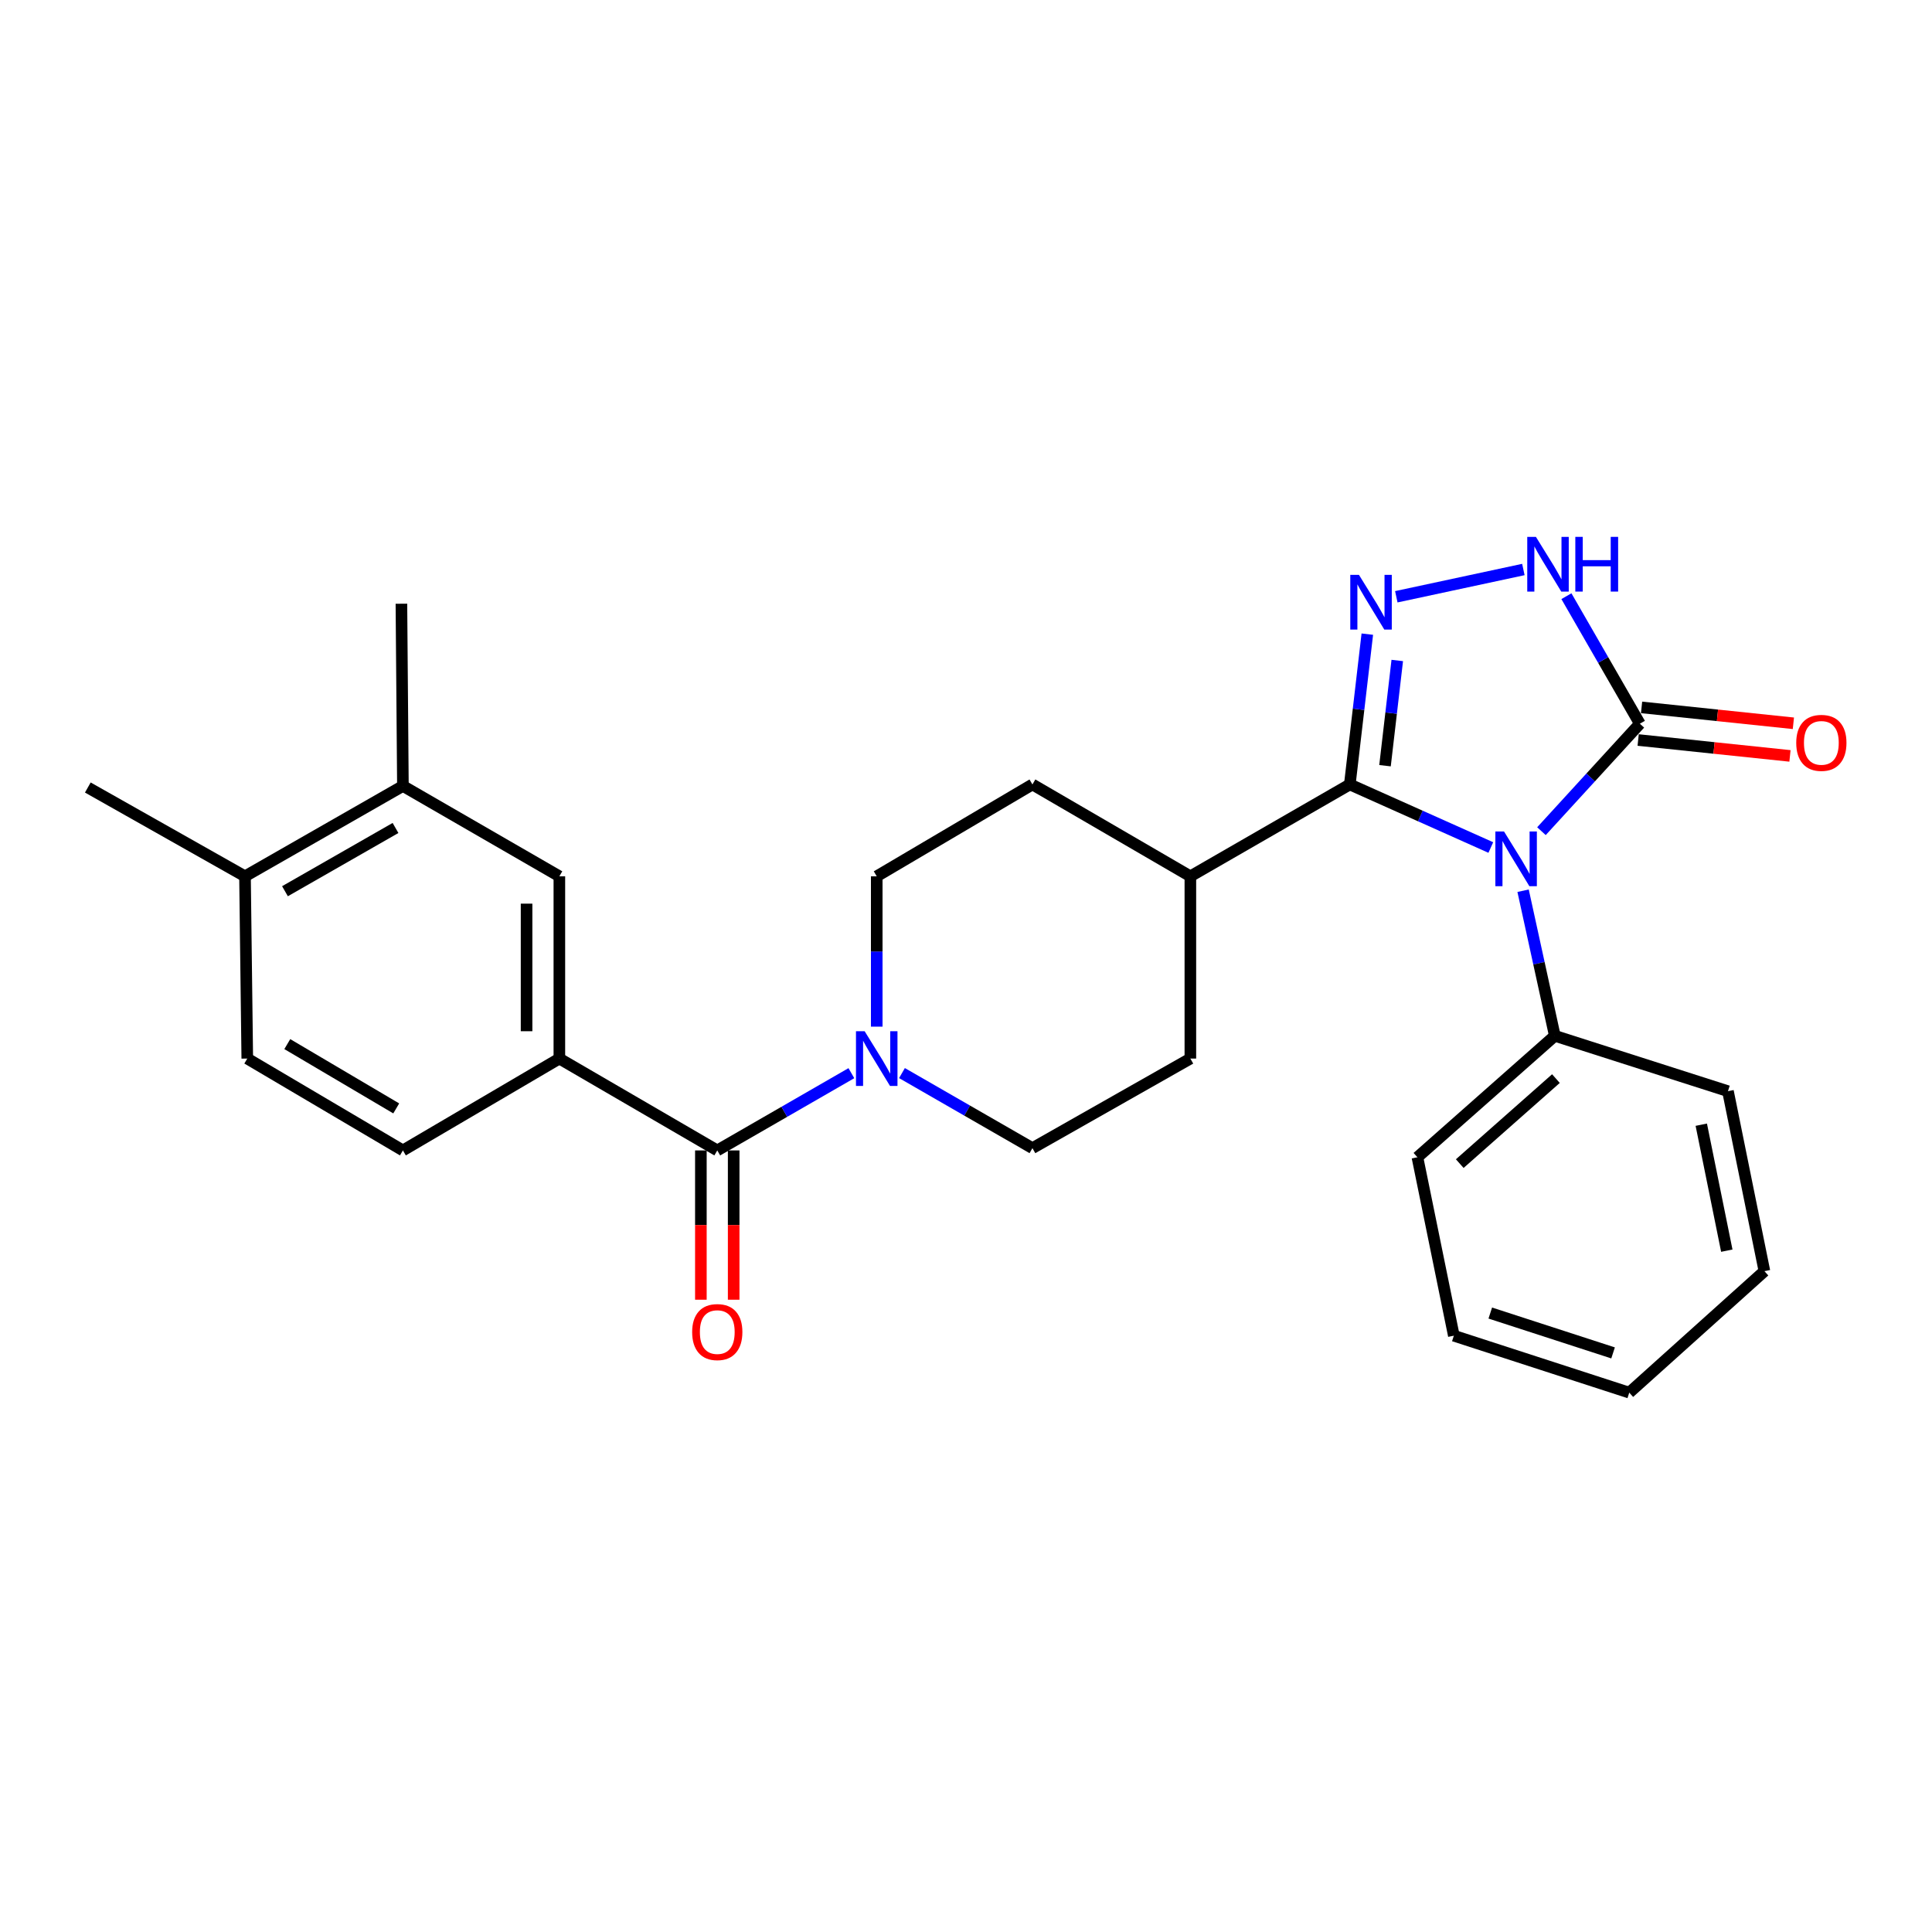 <?xml version='1.0' encoding='iso-8859-1'?>
<svg version='1.1' baseProfile='full'
              xmlns='http://www.w3.org/2000/svg'
                      xmlns:rdkit='http://www.rdkit.org/xml'
                      xmlns:xlink='http://www.w3.org/1999/xlink'
                  xml:space='preserve'
width='1000px' height='1000px' viewBox='0 0 1000 1000'>
<!-- END OF HEADER -->
<rect style='opacity:1.0;fill:#FFFFFF;stroke:none' width='1000' height='1000' x='0' y='0'> </rect>
<path class='bond-0' d='M 771.642,438.675 L 735.15,422.352' style='fill:none;fill-rule:evenodd;stroke:#0000FF;stroke-width:6px;stroke-linecap:butt;stroke-linejoin:miter;stroke-opacity:1' />
<path class='bond-0' d='M 735.15,422.352 L 698.658,406.029' style='fill:none;fill-rule:evenodd;stroke:#000000;stroke-width:6px;stroke-linecap:butt;stroke-linejoin:miter;stroke-opacity:1' />
<path class='bond-2' d='M 797.851,430.216 L 823.322,402.402' style='fill:none;fill-rule:evenodd;stroke:#0000FF;stroke-width:6px;stroke-linecap:butt;stroke-linejoin:miter;stroke-opacity:1' />
<path class='bond-2' d='M 823.322,402.402 L 848.792,374.587' style='fill:none;fill-rule:evenodd;stroke:#000000;stroke-width:6px;stroke-linecap:butt;stroke-linejoin:miter;stroke-opacity:1' />
<path class='bond-8' d='M 788.349,461.038 L 796.56,498.585' style='fill:none;fill-rule:evenodd;stroke:#0000FF;stroke-width:6px;stroke-linecap:butt;stroke-linejoin:miter;stroke-opacity:1' />
<path class='bond-8' d='M 796.56,498.585 L 804.77,536.132' style='fill:none;fill-rule:evenodd;stroke:#000000;stroke-width:6px;stroke-linecap:butt;stroke-linejoin:miter;stroke-opacity:1' />
<path class='bond-1' d='M 698.658,406.029 L 703.189,367.129' style='fill:none;fill-rule:evenodd;stroke:#000000;stroke-width:6px;stroke-linecap:butt;stroke-linejoin:miter;stroke-opacity:1' />
<path class='bond-1' d='M 703.189,367.129 L 707.719,328.23' style='fill:none;fill-rule:evenodd;stroke:#0000FF;stroke-width:6px;stroke-linecap:butt;stroke-linejoin:miter;stroke-opacity:1' />
<path class='bond-1' d='M 716.878,396.323 L 720.05,369.093' style='fill:none;fill-rule:evenodd;stroke:#000000;stroke-width:6px;stroke-linecap:butt;stroke-linejoin:miter;stroke-opacity:1' />
<path class='bond-1' d='M 720.05,369.093 L 723.221,341.863' style='fill:none;fill-rule:evenodd;stroke:#0000FF;stroke-width:6px;stroke-linecap:butt;stroke-linejoin:miter;stroke-opacity:1' />
<path class='bond-9' d='M 698.658,406.029 L 616.132,453.577' style='fill:none;fill-rule:evenodd;stroke:#000000;stroke-width:6px;stroke-linecap:butt;stroke-linejoin:miter;stroke-opacity:1' />
<path class='bond-27' d='M 722.727,308.889 L 788.496,294.777' style='fill:none;fill-rule:evenodd;stroke:#0000FF;stroke-width:6px;stroke-linecap:butt;stroke-linejoin:miter;stroke-opacity:1' />
<path class='bond-3' d='M 848.792,374.587 L 829.782,341.586' style='fill:none;fill-rule:evenodd;stroke:#000000;stroke-width:6px;stroke-linecap:butt;stroke-linejoin:miter;stroke-opacity:1' />
<path class='bond-3' d='M 829.782,341.586 L 810.772,308.584' style='fill:none;fill-rule:evenodd;stroke:#0000FF;stroke-width:6px;stroke-linecap:butt;stroke-linejoin:miter;stroke-opacity:1' />
<path class='bond-11' d='M 847.908,383.029 L 887.196,387.143' style='fill:none;fill-rule:evenodd;stroke:#000000;stroke-width:6px;stroke-linecap:butt;stroke-linejoin:miter;stroke-opacity:1' />
<path class='bond-11' d='M 887.196,387.143 L 926.484,391.256' style='fill:none;fill-rule:evenodd;stroke:#FF0000;stroke-width:6px;stroke-linecap:butt;stroke-linejoin:miter;stroke-opacity:1' />
<path class='bond-11' d='M 849.676,366.146 L 888.964,370.26' style='fill:none;fill-rule:evenodd;stroke:#000000;stroke-width:6px;stroke-linecap:butt;stroke-linejoin:miter;stroke-opacity:1' />
<path class='bond-11' d='M 888.964,370.26 L 928.252,374.374' style='fill:none;fill-rule:evenodd;stroke:#FF0000;stroke-width:6px;stroke-linecap:butt;stroke-linejoin:miter;stroke-opacity:1' />
<path class='bond-4' d='M 371.26,595.459 L 405.967,575.465' style='fill:none;fill-rule:evenodd;stroke:#000000;stroke-width:6px;stroke-linecap:butt;stroke-linejoin:miter;stroke-opacity:1' />
<path class='bond-4' d='M 405.967,575.465 L 440.674,555.47' style='fill:none;fill-rule:evenodd;stroke:#0000FF;stroke-width:6px;stroke-linecap:butt;stroke-linejoin:miter;stroke-opacity:1' />
<path class='bond-6' d='M 371.26,595.459 L 289.525,547.911' style='fill:none;fill-rule:evenodd;stroke:#000000;stroke-width:6px;stroke-linecap:butt;stroke-linejoin:miter;stroke-opacity:1' />
<path class='bond-12' d='M 362.772,595.459 L 362.772,634.094' style='fill:none;fill-rule:evenodd;stroke:#000000;stroke-width:6px;stroke-linecap:butt;stroke-linejoin:miter;stroke-opacity:1' />
<path class='bond-12' d='M 362.772,634.094 L 362.772,672.728' style='fill:none;fill-rule:evenodd;stroke:#FF0000;stroke-width:6px;stroke-linecap:butt;stroke-linejoin:miter;stroke-opacity:1' />
<path class='bond-12' d='M 379.747,595.459 L 379.747,634.094' style='fill:none;fill-rule:evenodd;stroke:#000000;stroke-width:6px;stroke-linecap:butt;stroke-linejoin:miter;stroke-opacity:1' />
<path class='bond-12' d='M 379.747,634.094 L 379.747,672.728' style='fill:none;fill-rule:evenodd;stroke:#FF0000;stroke-width:6px;stroke-linecap:butt;stroke-linejoin:miter;stroke-opacity:1' />
<path class='bond-5' d='M 453.795,531.392 L 453.795,492.485' style='fill:none;fill-rule:evenodd;stroke:#0000FF;stroke-width:6px;stroke-linecap:butt;stroke-linejoin:miter;stroke-opacity:1' />
<path class='bond-5' d='M 453.795,492.485 L 453.795,453.577' style='fill:none;fill-rule:evenodd;stroke:#000000;stroke-width:6px;stroke-linecap:butt;stroke-linejoin:miter;stroke-opacity:1' />
<path class='bond-29' d='M 466.86,555.427 L 500.624,574.854' style='fill:none;fill-rule:evenodd;stroke:#0000FF;stroke-width:6px;stroke-linecap:butt;stroke-linejoin:miter;stroke-opacity:1' />
<path class='bond-29' d='M 500.624,574.854 L 534.388,594.28' style='fill:none;fill-rule:evenodd;stroke:#000000;stroke-width:6px;stroke-linecap:butt;stroke-linejoin:miter;stroke-opacity:1' />
<path class='bond-7' d='M 289.525,547.911 L 289.525,453.577' style='fill:none;fill-rule:evenodd;stroke:#000000;stroke-width:6px;stroke-linecap:butt;stroke-linejoin:miter;stroke-opacity:1' />
<path class='bond-7' d='M 272.551,533.761 L 272.551,467.727' style='fill:none;fill-rule:evenodd;stroke:#000000;stroke-width:6px;stroke-linecap:butt;stroke-linejoin:miter;stroke-opacity:1' />
<path class='bond-16' d='M 289.525,547.911 L 208.546,595.459' style='fill:none;fill-rule:evenodd;stroke:#000000;stroke-width:6px;stroke-linecap:butt;stroke-linejoin:miter;stroke-opacity:1' />
<path class='bond-10' d='M 289.525,453.577 L 208.546,406.811' style='fill:none;fill-rule:evenodd;stroke:#000000;stroke-width:6px;stroke-linecap:butt;stroke-linejoin:miter;stroke-opacity:1' />
<path class='bond-21' d='M 804.77,536.132 L 733.655,598.996' style='fill:none;fill-rule:evenodd;stroke:#000000;stroke-width:6px;stroke-linecap:butt;stroke-linejoin:miter;stroke-opacity:1' />
<path class='bond-21' d='M 805.346,558.28 L 755.565,602.284' style='fill:none;fill-rule:evenodd;stroke:#000000;stroke-width:6px;stroke-linecap:butt;stroke-linejoin:miter;stroke-opacity:1' />
<path class='bond-22' d='M 804.77,536.132 L 894.388,564.801' style='fill:none;fill-rule:evenodd;stroke:#000000;stroke-width:6px;stroke-linecap:butt;stroke-linejoin:miter;stroke-opacity:1' />
<path class='bond-17' d='M 616.132,453.577 L 616.132,547.911' style='fill:none;fill-rule:evenodd;stroke:#000000;stroke-width:6px;stroke-linecap:butt;stroke-linejoin:miter;stroke-opacity:1' />
<path class='bond-18' d='M 616.132,453.577 L 534.388,406.029' style='fill:none;fill-rule:evenodd;stroke:#000000;stroke-width:6px;stroke-linecap:butt;stroke-linejoin:miter;stroke-opacity:1' />
<path class='bond-20' d='M 208.546,406.811 L 207.772,312.488' style='fill:none;fill-rule:evenodd;stroke:#000000;stroke-width:6px;stroke-linecap:butt;stroke-linejoin:miter;stroke-opacity:1' />
<path class='bond-30' d='M 208.546,406.811 L 126.812,453.577' style='fill:none;fill-rule:evenodd;stroke:#000000;stroke-width:6px;stroke-linecap:butt;stroke-linejoin:miter;stroke-opacity:1' />
<path class='bond-30' d='M 204.716,428.56 L 147.502,461.296' style='fill:none;fill-rule:evenodd;stroke:#000000;stroke-width:6px;stroke-linecap:butt;stroke-linejoin:miter;stroke-opacity:1' />
<path class='bond-13' d='M 534.388,594.28 L 616.132,547.911' style='fill:none;fill-rule:evenodd;stroke:#000000;stroke-width:6px;stroke-linecap:butt;stroke-linejoin:miter;stroke-opacity:1' />
<path class='bond-14' d='M 453.795,453.577 L 534.388,406.029' style='fill:none;fill-rule:evenodd;stroke:#000000;stroke-width:6px;stroke-linecap:butt;stroke-linejoin:miter;stroke-opacity:1' />
<path class='bond-15' d='M 126.812,453.577 L 127.99,547.911' style='fill:none;fill-rule:evenodd;stroke:#000000;stroke-width:6px;stroke-linecap:butt;stroke-linejoin:miter;stroke-opacity:1' />
<path class='bond-23' d='M 126.812,453.577 L 45.455,407.613' style='fill:none;fill-rule:evenodd;stroke:#000000;stroke-width:6px;stroke-linecap:butt;stroke-linejoin:miter;stroke-opacity:1' />
<path class='bond-19' d='M 208.546,595.459 L 127.99,547.911' style='fill:none;fill-rule:evenodd;stroke:#000000;stroke-width:6px;stroke-linecap:butt;stroke-linejoin:miter;stroke-opacity:1' />
<path class='bond-19' d='M 205.091,573.709 L 148.702,540.425' style='fill:none;fill-rule:evenodd;stroke:#000000;stroke-width:6px;stroke-linecap:butt;stroke-linejoin:miter;stroke-opacity:1' />
<path class='bond-24' d='M 733.655,598.996 L 752.507,691.358' style='fill:none;fill-rule:evenodd;stroke:#000000;stroke-width:6px;stroke-linecap:butt;stroke-linejoin:miter;stroke-opacity:1' />
<path class='bond-25' d='M 894.388,564.801 L 913.259,657.946' style='fill:none;fill-rule:evenodd;stroke:#000000;stroke-width:6px;stroke-linecap:butt;stroke-linejoin:miter;stroke-opacity:1' />
<path class='bond-25' d='M 880.582,582.143 L 893.791,647.345' style='fill:none;fill-rule:evenodd;stroke:#000000;stroke-width:6px;stroke-linecap:butt;stroke-linejoin:miter;stroke-opacity:1' />
<path class='bond-28' d='M 752.507,691.358 L 843.303,720.828' style='fill:none;fill-rule:evenodd;stroke:#000000;stroke-width:6px;stroke-linecap:butt;stroke-linejoin:miter;stroke-opacity:1' />
<path class='bond-28' d='M 771.367,679.633 L 834.924,700.262' style='fill:none;fill-rule:evenodd;stroke:#000000;stroke-width:6px;stroke-linecap:butt;stroke-linejoin:miter;stroke-opacity:1' />
<path class='bond-26' d='M 913.259,657.946 L 843.303,720.828' style='fill:none;fill-rule:evenodd;stroke:#000000;stroke-width:6px;stroke-linecap:butt;stroke-linejoin:miter;stroke-opacity:1' />
<path  class='atom-0' d='M 778.48 430.373
L 787.76 445.373
Q 788.68 446.853, 790.16 449.533
Q 791.64 452.213, 791.72 452.373
L 791.72 430.373
L 795.48 430.373
L 795.48 458.693
L 791.6 458.693
L 781.64 442.293
Q 780.48 440.373, 779.24 438.173
Q 778.04 435.973, 777.68 435.293
L 777.68 458.693
L 774 458.693
L 774 430.373
L 778.48 430.373
' fill='#0000FF'/>
<path  class='atom-2' d='M 703.385 297.535
L 712.665 312.535
Q 713.585 314.015, 715.065 316.695
Q 716.545 319.375, 716.625 319.535
L 716.625 297.535
L 720.385 297.535
L 720.385 325.855
L 716.505 325.855
L 706.545 309.455
Q 705.385 307.535, 704.145 305.335
Q 702.945 303.135, 702.585 302.455
L 702.585 325.855
L 698.905 325.855
L 698.905 297.535
L 703.385 297.535
' fill='#0000FF'/>
<path  class='atom-4' d='M 794.983 277.882
L 804.263 292.882
Q 805.183 294.362, 806.663 297.042
Q 808.143 299.722, 808.223 299.882
L 808.223 277.882
L 811.983 277.882
L 811.983 306.202
L 808.103 306.202
L 798.143 289.802
Q 796.983 287.882, 795.743 285.682
Q 794.543 283.482, 794.183 282.802
L 794.183 306.202
L 790.503 306.202
L 790.503 277.882
L 794.983 277.882
' fill='#0000FF'/>
<path  class='atom-4' d='M 815.383 277.882
L 819.223 277.882
L 819.223 289.922
L 833.703 289.922
L 833.703 277.882
L 837.543 277.882
L 837.543 306.202
L 833.703 306.202
L 833.703 293.122
L 819.223 293.122
L 819.223 306.202
L 815.383 306.202
L 815.383 277.882
' fill='#0000FF'/>
<path  class='atom-6' d='M 447.535 533.751
L 456.815 548.751
Q 457.735 550.231, 459.215 552.911
Q 460.695 555.591, 460.775 555.751
L 460.775 533.751
L 464.535 533.751
L 464.535 562.071
L 460.655 562.071
L 450.695 545.671
Q 449.535 543.751, 448.295 541.551
Q 447.095 539.351, 446.735 538.671
L 446.735 562.071
L 443.055 562.071
L 443.055 533.751
L 447.535 533.751
' fill='#0000FF'/>
<path  class='atom-12' d='M 929.729 384.503
Q 929.729 377.703, 933.089 373.903
Q 936.449 370.103, 942.729 370.103
Q 949.009 370.103, 952.369 373.903
Q 955.729 377.703, 955.729 384.503
Q 955.729 391.383, 952.329 395.303
Q 948.929 399.183, 942.729 399.183
Q 936.489 399.183, 933.089 395.303
Q 929.729 391.423, 929.729 384.503
M 942.729 395.983
Q 947.049 395.983, 949.369 393.103
Q 951.729 390.183, 951.729 384.503
Q 951.729 378.943, 949.369 376.143
Q 947.049 373.303, 942.729 373.303
Q 938.409 373.303, 936.049 376.103
Q 933.729 378.903, 933.729 384.503
Q 933.729 390.223, 936.049 393.103
Q 938.409 395.983, 942.729 395.983
' fill='#FF0000'/>
<path  class='atom-13' d='M 358.26 689.476
Q 358.26 682.676, 361.62 678.876
Q 364.98 675.076, 371.26 675.076
Q 377.54 675.076, 380.9 678.876
Q 384.26 682.676, 384.26 689.476
Q 384.26 696.356, 380.86 700.276
Q 377.46 704.156, 371.26 704.156
Q 365.02 704.156, 361.62 700.276
Q 358.26 696.396, 358.26 689.476
M 371.26 700.956
Q 375.58 700.956, 377.9 698.076
Q 380.26 695.156, 380.26 689.476
Q 380.26 683.916, 377.9 681.116
Q 375.58 678.276, 371.26 678.276
Q 366.94 678.276, 364.58 681.076
Q 362.26 683.876, 362.26 689.476
Q 362.26 695.196, 364.58 698.076
Q 366.94 700.956, 371.26 700.956
' fill='#FF0000'/>
</svg>
